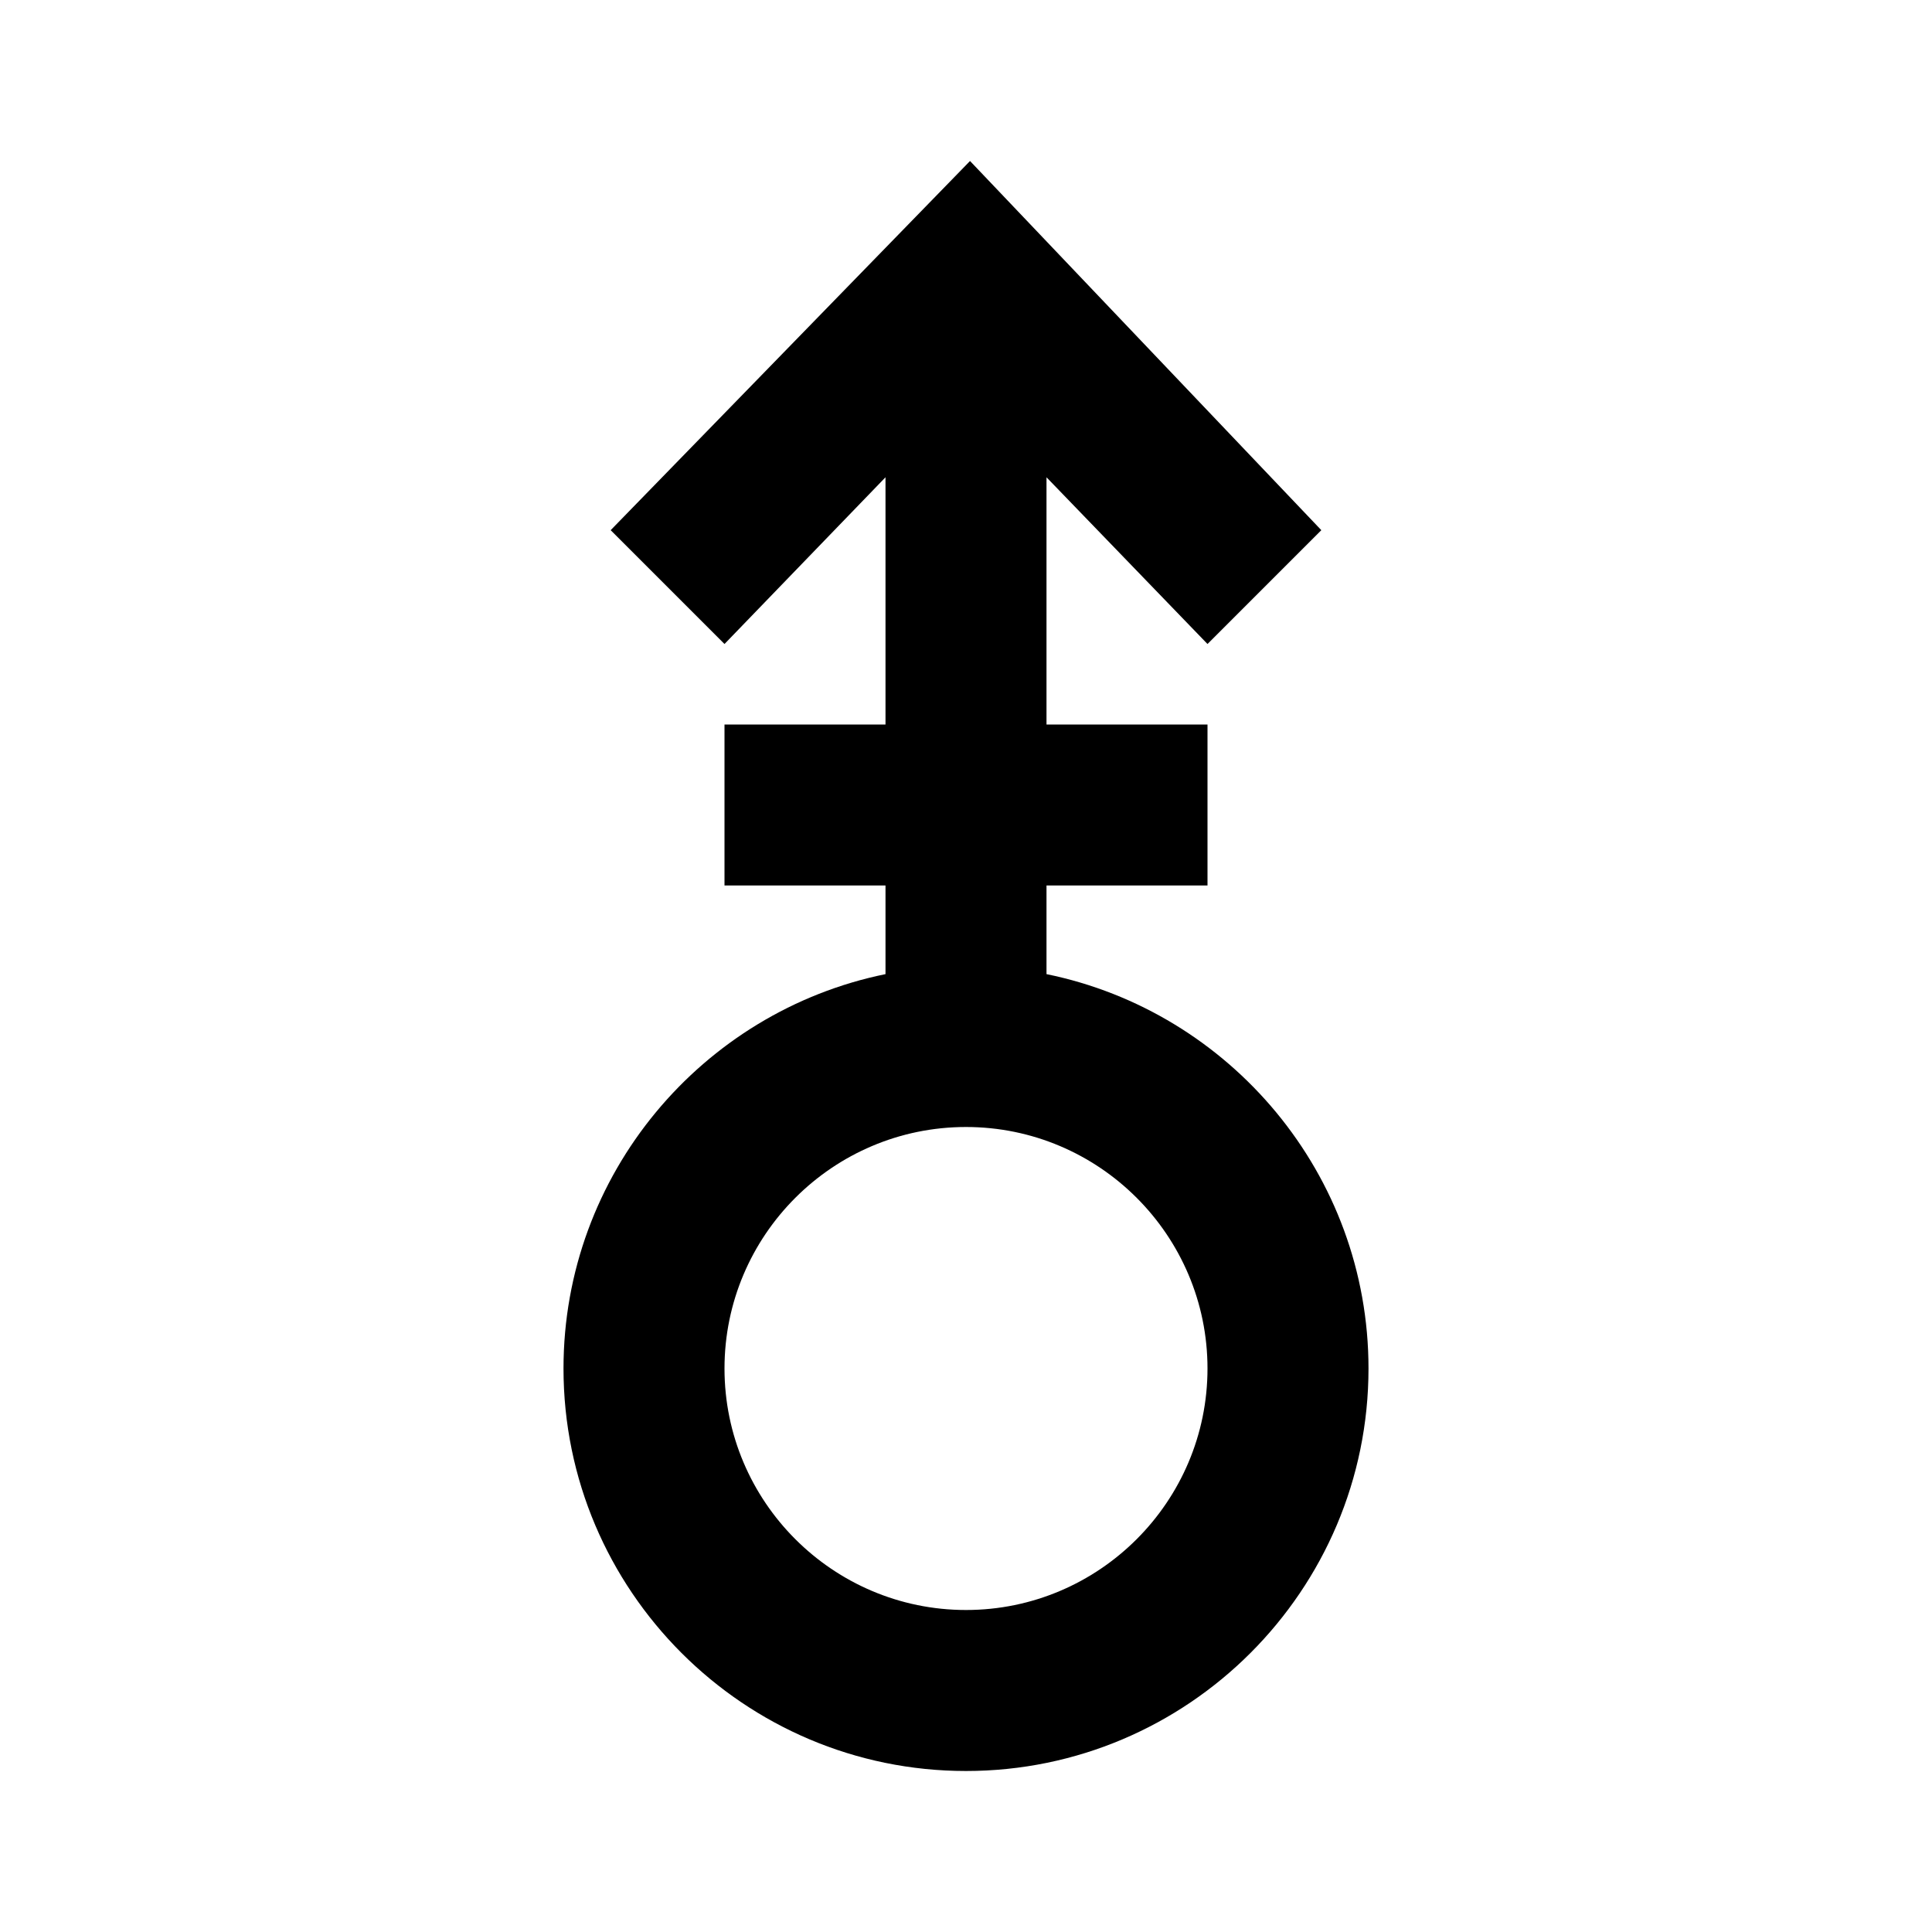 <?xml version="1.0"?>
<svg xmlns="http://www.w3.org/2000/svg" viewBox="0 0 24 24">
    <path d="M13,12.101V11h2V9h-2V5.929L15,8l1.414-1.414L12.05,2L7.586,6.586L9,8l2-2.071V9H9v2h2v1.101C8.721,12.566,7,14.586,7,17 c0,2.757,2.243,5,5,5s5-2.243,5-5C17,14.586,15.279,12.566,13,12.101z M12,20c-1.654,0-3-1.346-3-3s1.346-3,3-3s3,1.346,3,3 S13.654,20,12,20z"/>
</svg>
